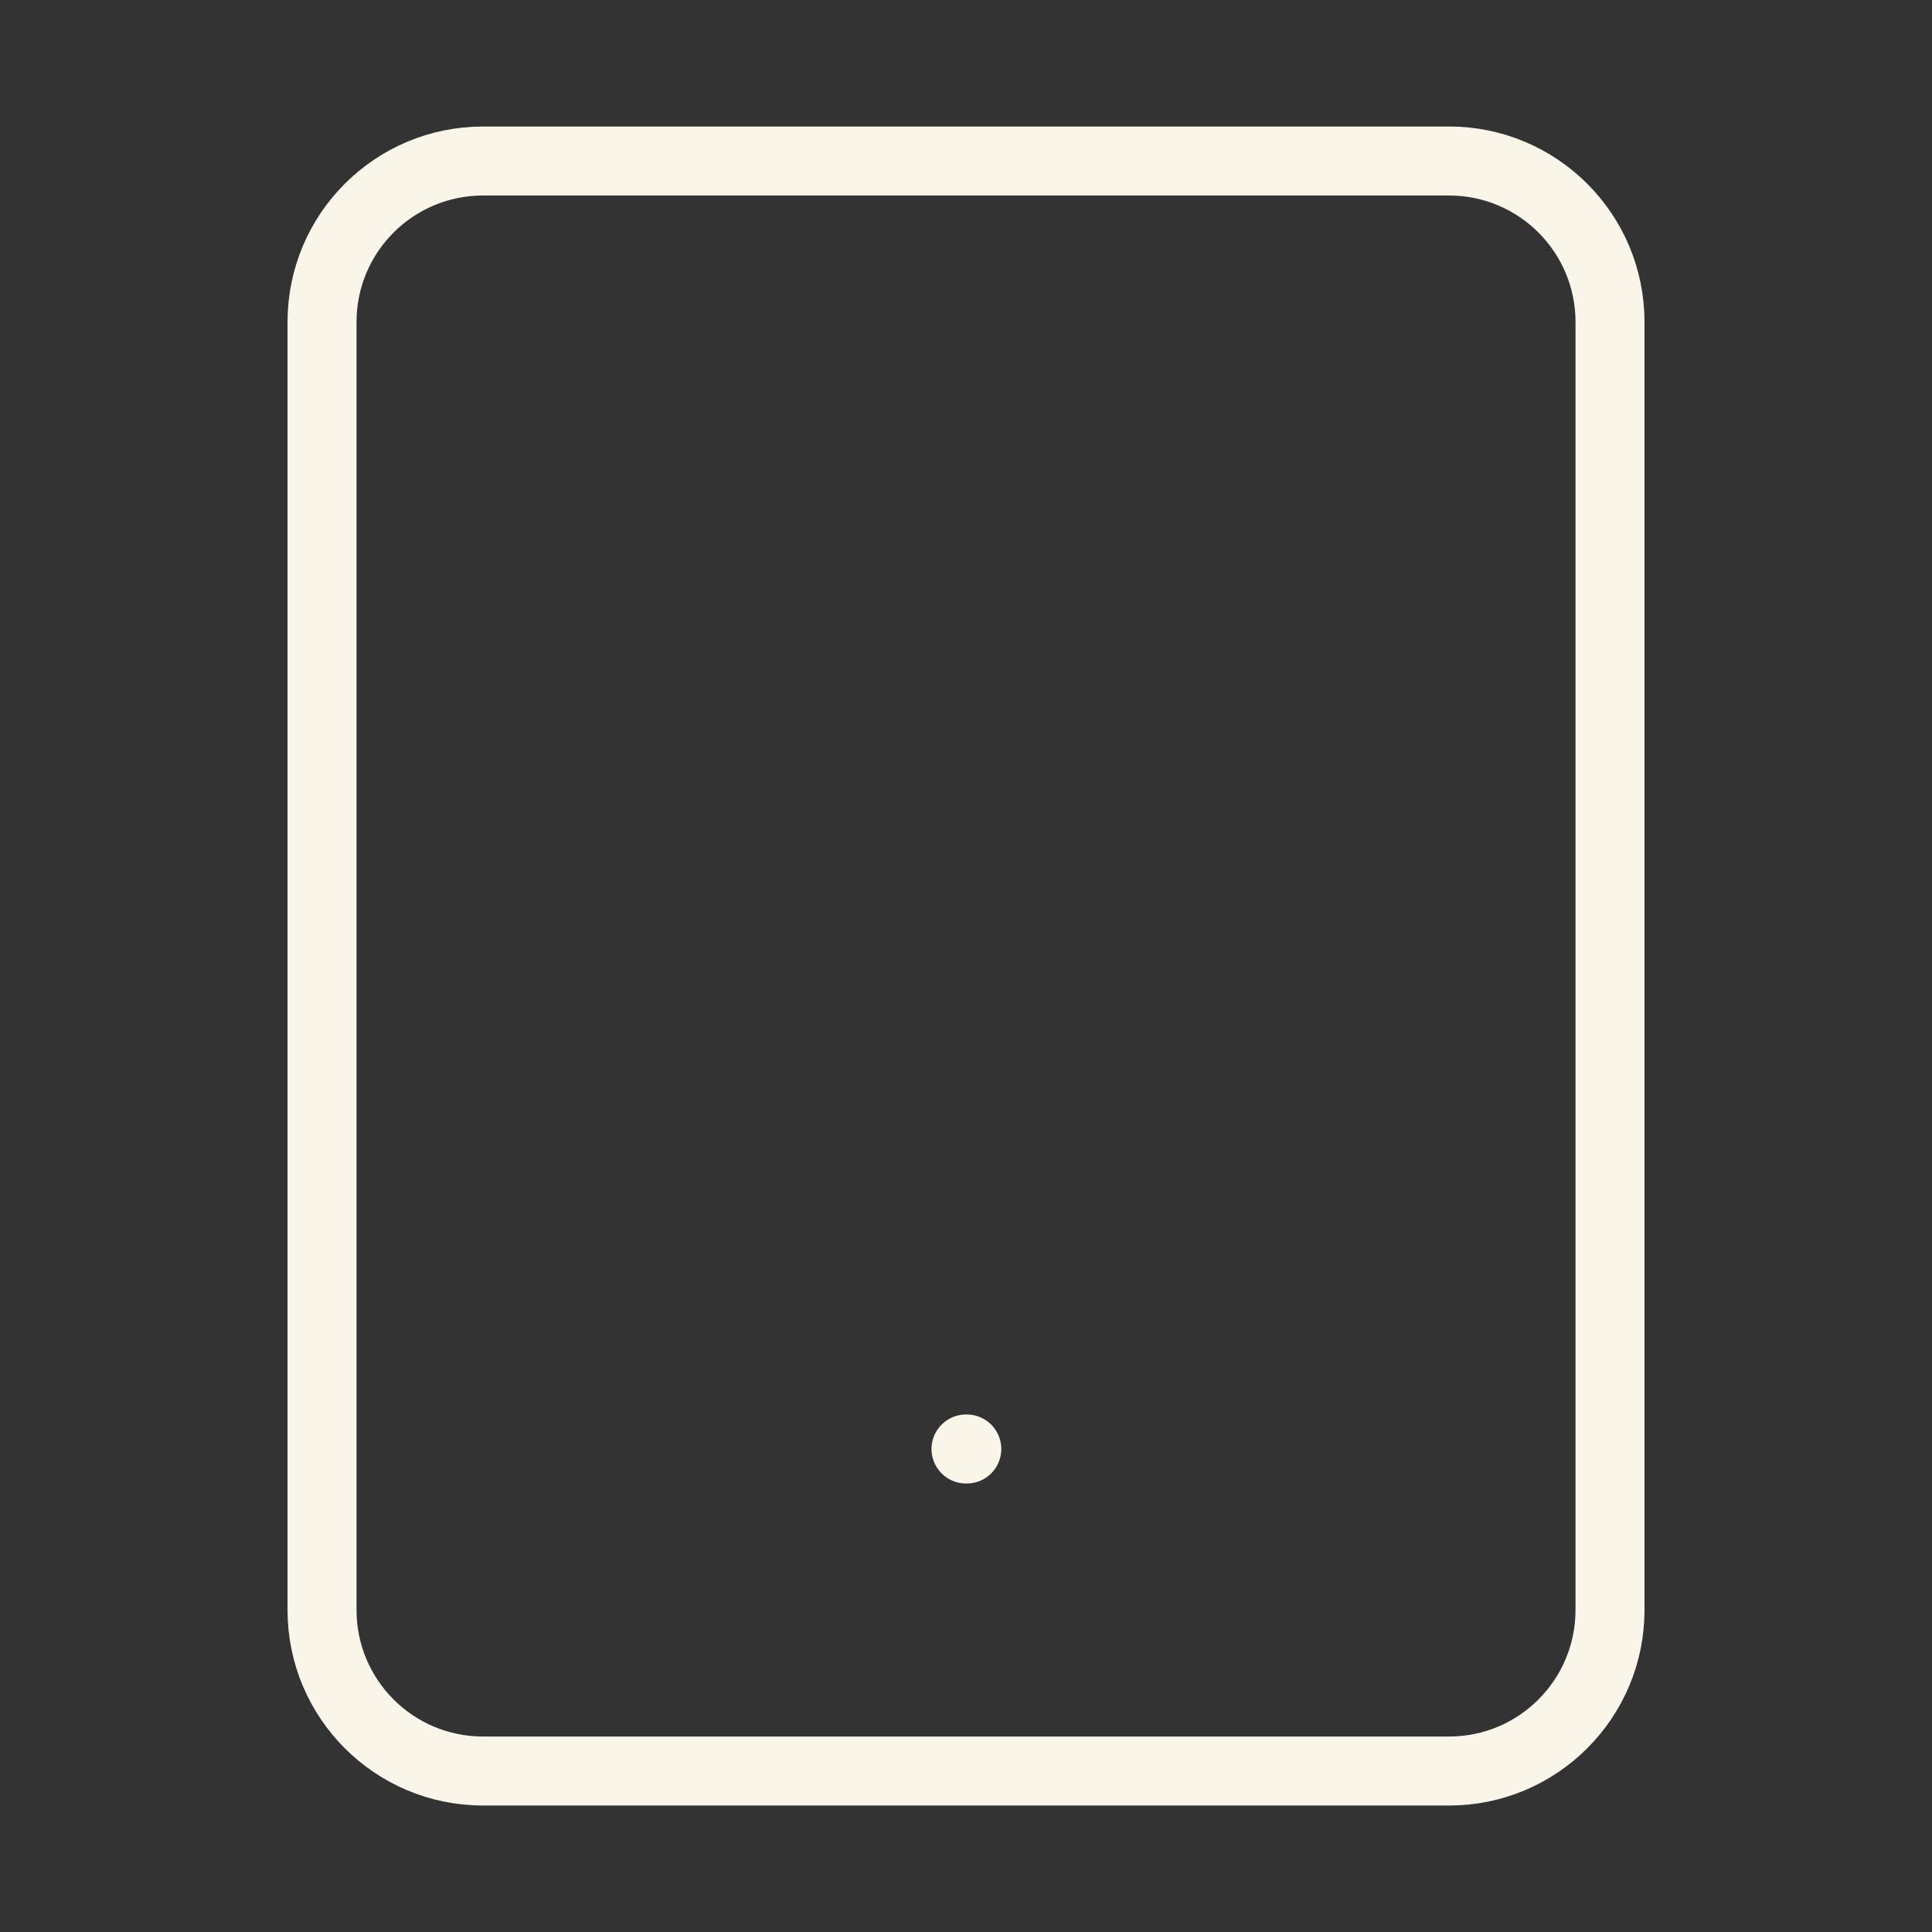 <svg width="56" height="56" viewBox="0 0 56 56" fill="none" xmlns="http://www.w3.org/2000/svg">
<rect x="0" y="0" width="56" height="56" fill="#333333" stroke="none"/>
<path d="M42.001 4.667H14.001C11.423 4.667 9.334 6.756 9.334 9.334V46.667C9.334 49.244 11.423 51.334 14.001 51.334H42.001C44.578 51.334 46.667 49.244 46.667 46.667V9.334C46.667 6.756 44.578 4.667 42.001 4.667Z" stroke="#F9F5E8" stroke-width="2" stroke-linecap="round" stroke-linejoin="round"/>
<path d="M28 42H28.023" stroke="#F9F5E8" stroke-width="2" stroke-linecap="round" stroke-linejoin="round"/>
</svg>
